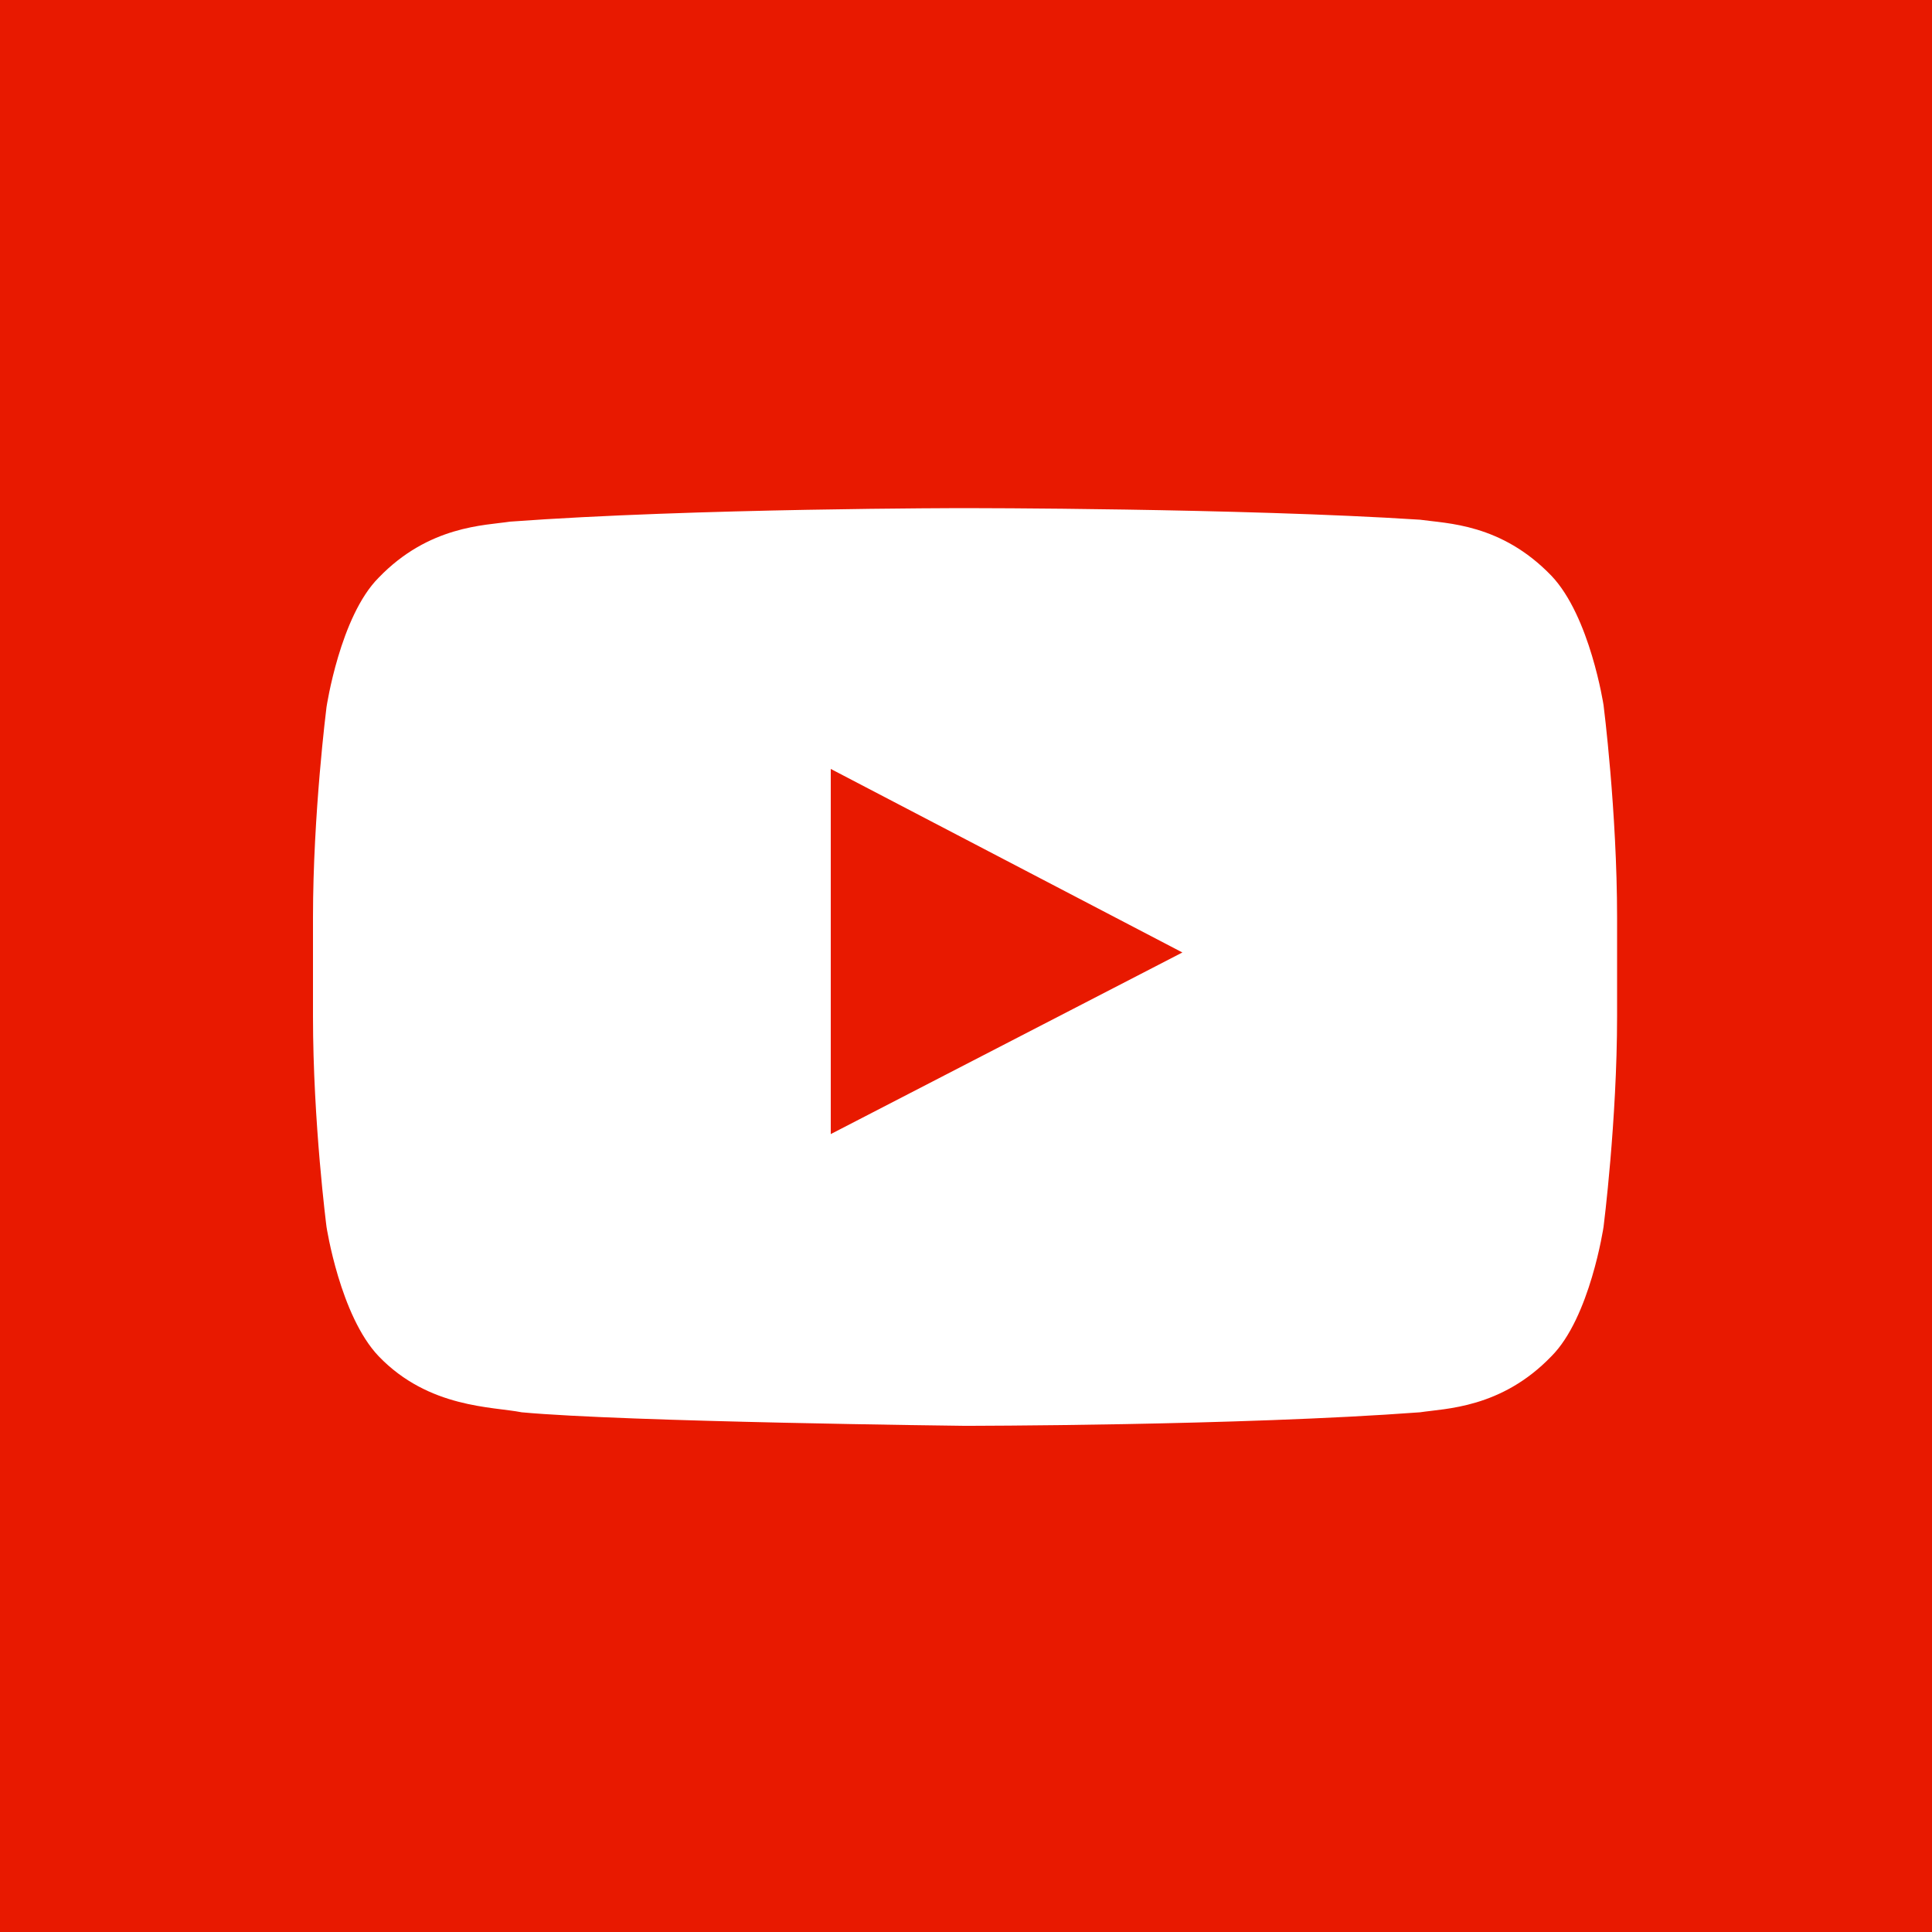 <svg id="Layer_1" xmlns="http://www.w3.org/2000/svg" viewBox="0 0 100 100" width="25" height="25"> <style></style> <path fill="#e81900" d="M0 0h100v100H0z"></path> <path d="M83 36.5s-.7-4.6-2.7-6.7c-2.6-2.7-5.4-2.7-6.8-2.9-9.3-.6-23.5-.6-23.5-.6s-14.1 0-23.6.7c-1.3.2-4.2.2-6.8 2.9-2 2-2.7 6.7-2.7 6.7s-.7 5.5-.7 10.9v5.1c0 5.5.7 10.9.7 10.9s.7 4.6 2.7 6.7c2.6 2.7 5.9 2.6 7.4 2.9 5.4.5 22.9.7 22.9.7s14.2 0 23.6-.7c1.3-.2 4.2-.2 6.8-2.9 2-2 2.7-6.7 2.7-6.7s.7-5.5.7-10.9v-5.1c0-5.5-.7-11-.7-11zM43 58.7V39.8l18.2 9.5L43 58.7z" fill="#fff" id="Lozenge_21_"></path> </svg>